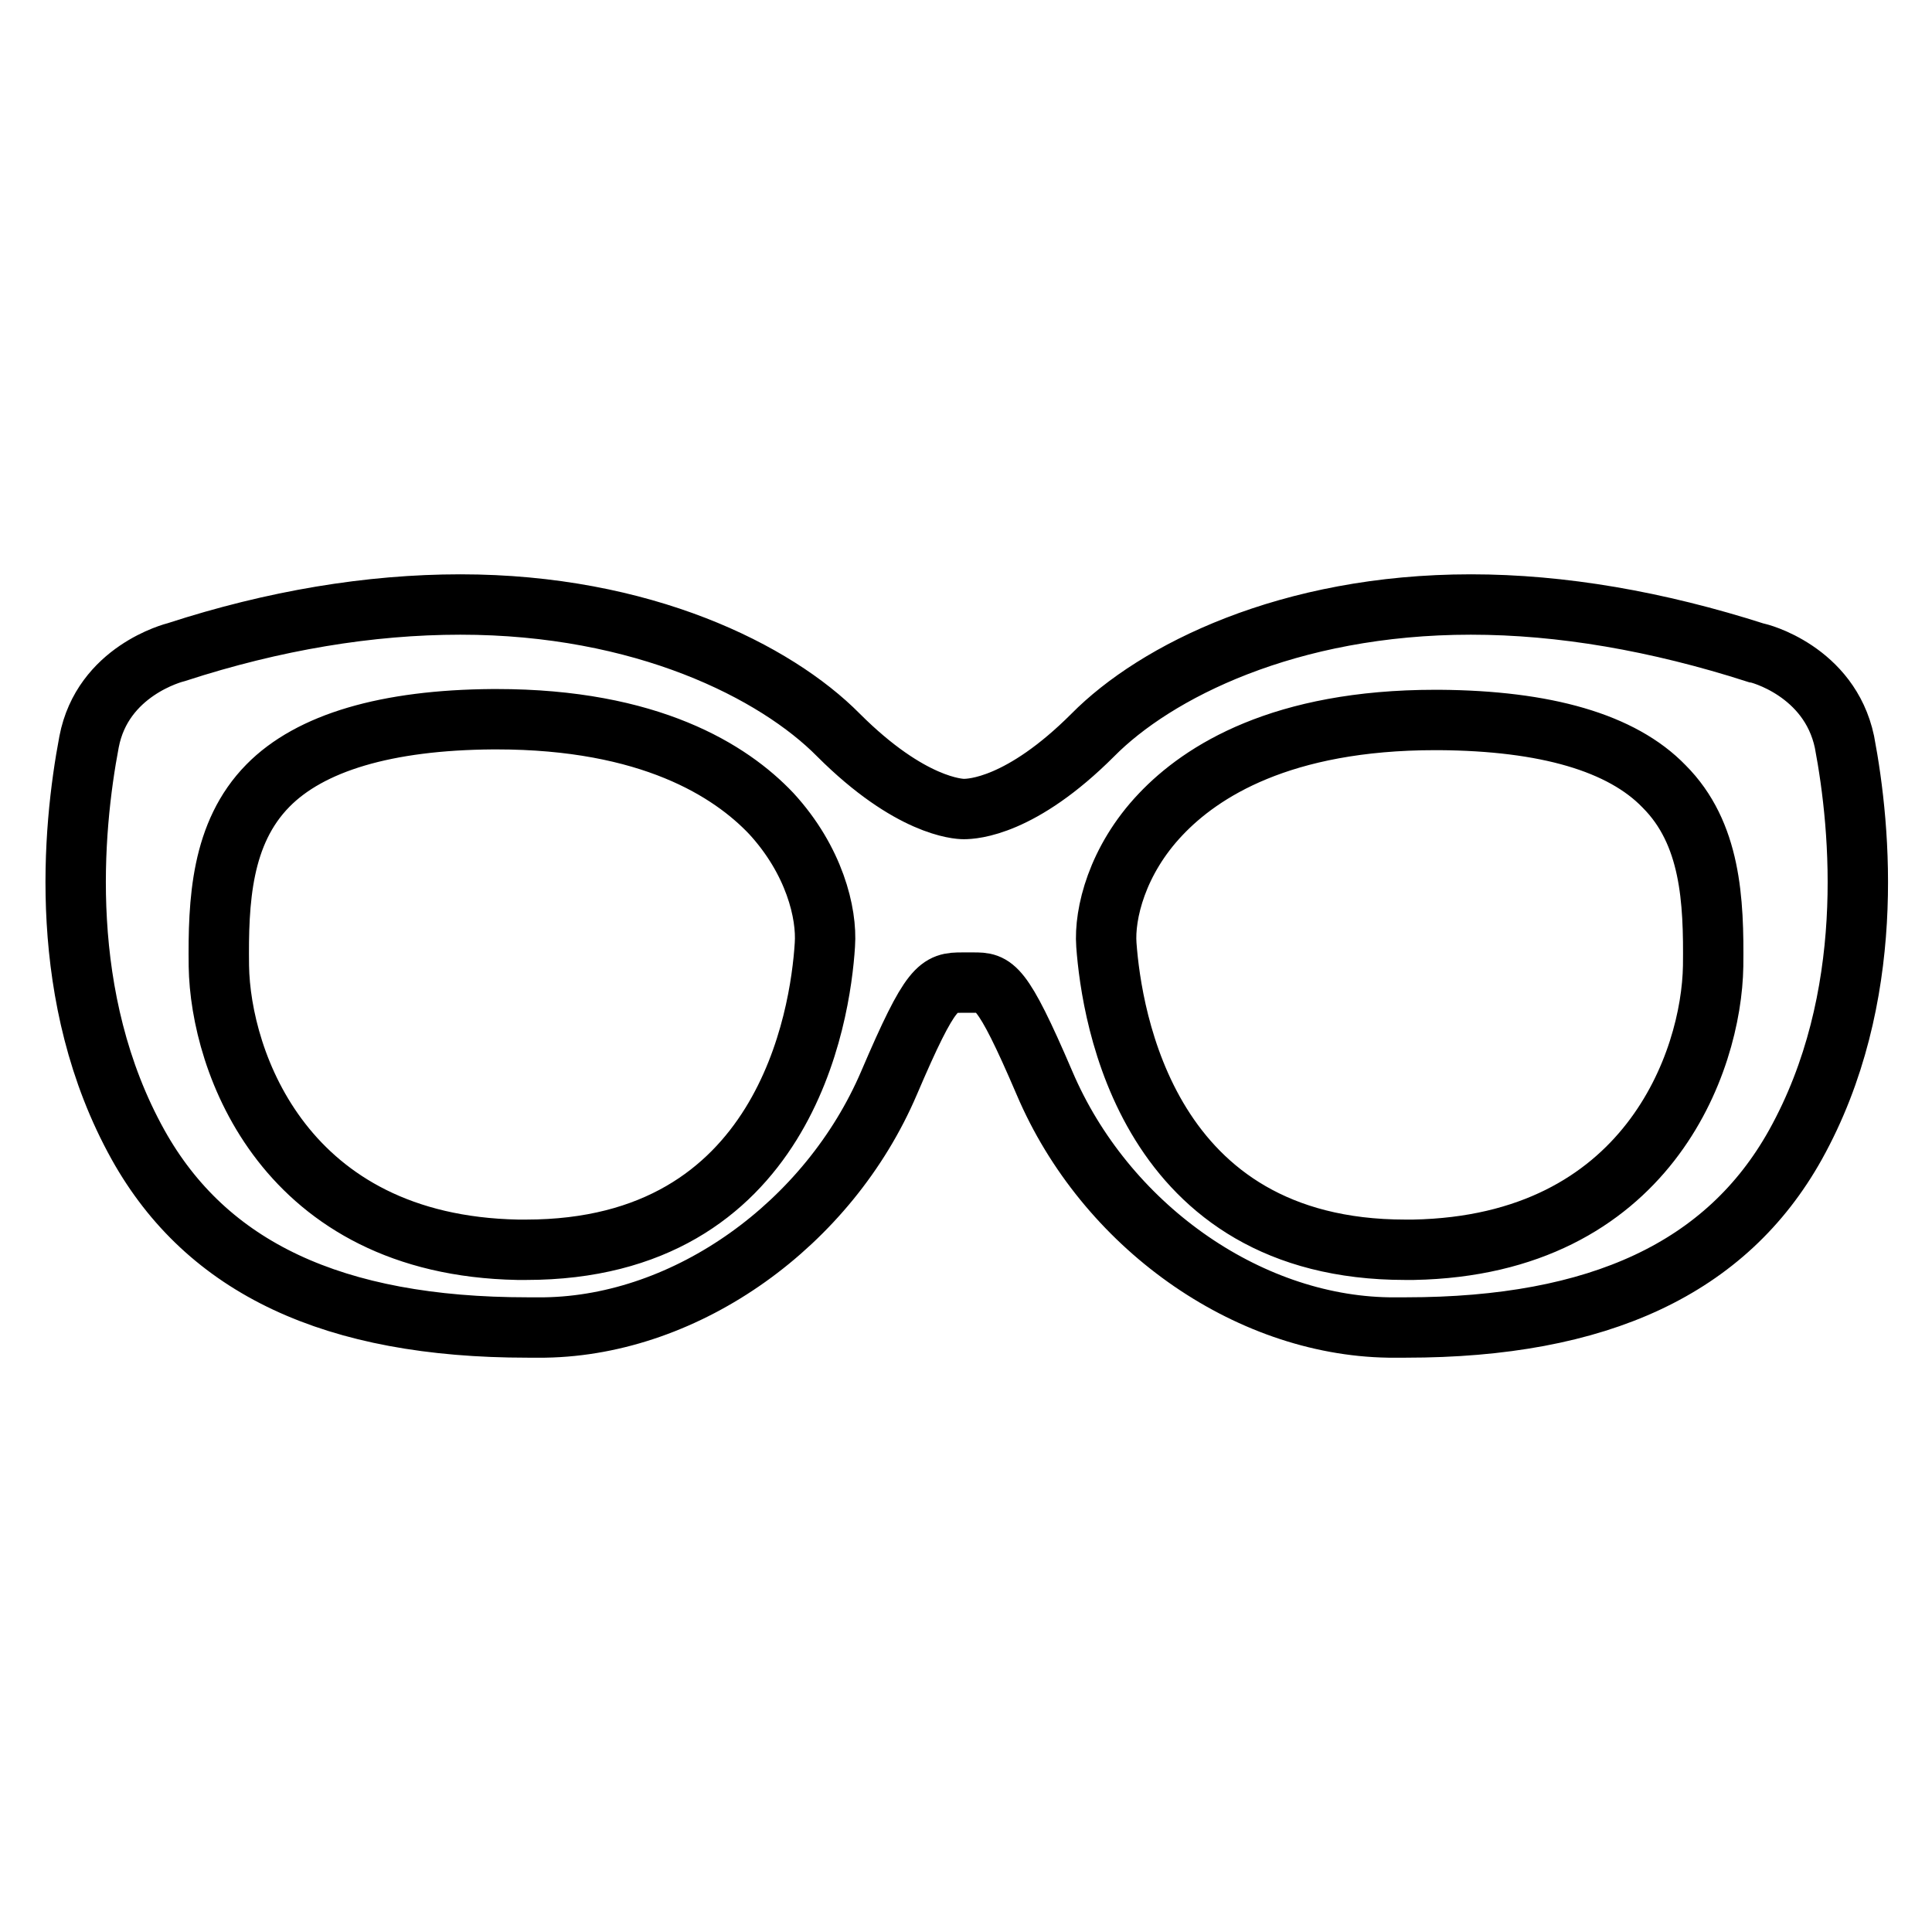 <?xml version="1.0" encoding="utf-8"?>
<!-- Svg Vector Icons : http://www.onlinewebfonts.com/icon -->
<!DOCTYPE svg PUBLIC "-//W3C//DTD SVG 1.1//EN" "http://www.w3.org/Graphics/SVG/1.1/DTD/svg11.dtd">
<svg version="1.1" xmlns="http://www.w3.org/2000/svg" xmlns:xlink="http://www.w3.org/1999/xlink" x="0px" y="0px" viewBox="0 0 256 256" enable-background="new 0 0 256 256" xml:space="preserve">
<g><g><g><g><path stroke-width="8" fill-opacity="0" stroke="#000000"  d="M232.7,86.5c-13.1-4.2-25.8-6.4-37.8-6.4c-24.2,0-41.8,8.9-50.1,17.3c-9.5,9.5-15.9,9.8-17.1,9.8c-0.7,0-7.1-0.3-16.6-9.8C102.8,89,85.2,80.1,61,80.1c-12,0-24.7,2.1-37.6,6.3c-0.4,0.1-9.8,2.5-11.6,11.9c-2.2,11.6-4.3,34,6.5,53.4c9.1,16.3,25.9,24.2,51.6,24.2l2.3,0c18.9-0.3,37.6-13.7,45.6-32.4c5.6-13.1,6.6-13.3,9.7-13.3c0,0,0,0,0.1,0h0.5h0.9c2.7,0,3.7,0,9.4,13.3c8,18.8,26.7,32.1,45.6,32.4l2.3,0l0,0c25.6,0,42.5-7.9,51.6-24.2c10.8-19.4,8.7-41.8,6.5-53.4C242.4,88.9,233,86.5,232.7,86.5z M109.3,125.2c-0.6,9.5-5.3,40.4-39.6,40.4l-1.1,0C37.7,165,29.2,140.7,29,128c-0.1-8.6,0.3-17.6,6.5-23.9c5.6-5.7,15.7-8.7,29.8-8.8h0.5c20.3,0,31,6.8,36.4,12.5C107.9,114,109.6,121,109.3,125.2z M227,128c-0.2,12.7-8.7,37-39.7,37.6h-1.1c-34.2,0-38.9-30.9-39.6-40.4c-0.3-4.1,1.4-11.2,7.2-17.3c5.4-5.7,16-12.5,36.4-12.5h0.5c14.1,0.1,24.2,3,29.8,8.8C226.7,110.4,227.1,119.3,227,128z"/></g></g><g></g><g></g><g></g><g></g><g></g><g></g><g></g><g></g><g></g><g></g><g></g><g></g><g></g><g></g><g></g></g></g>
</svg>